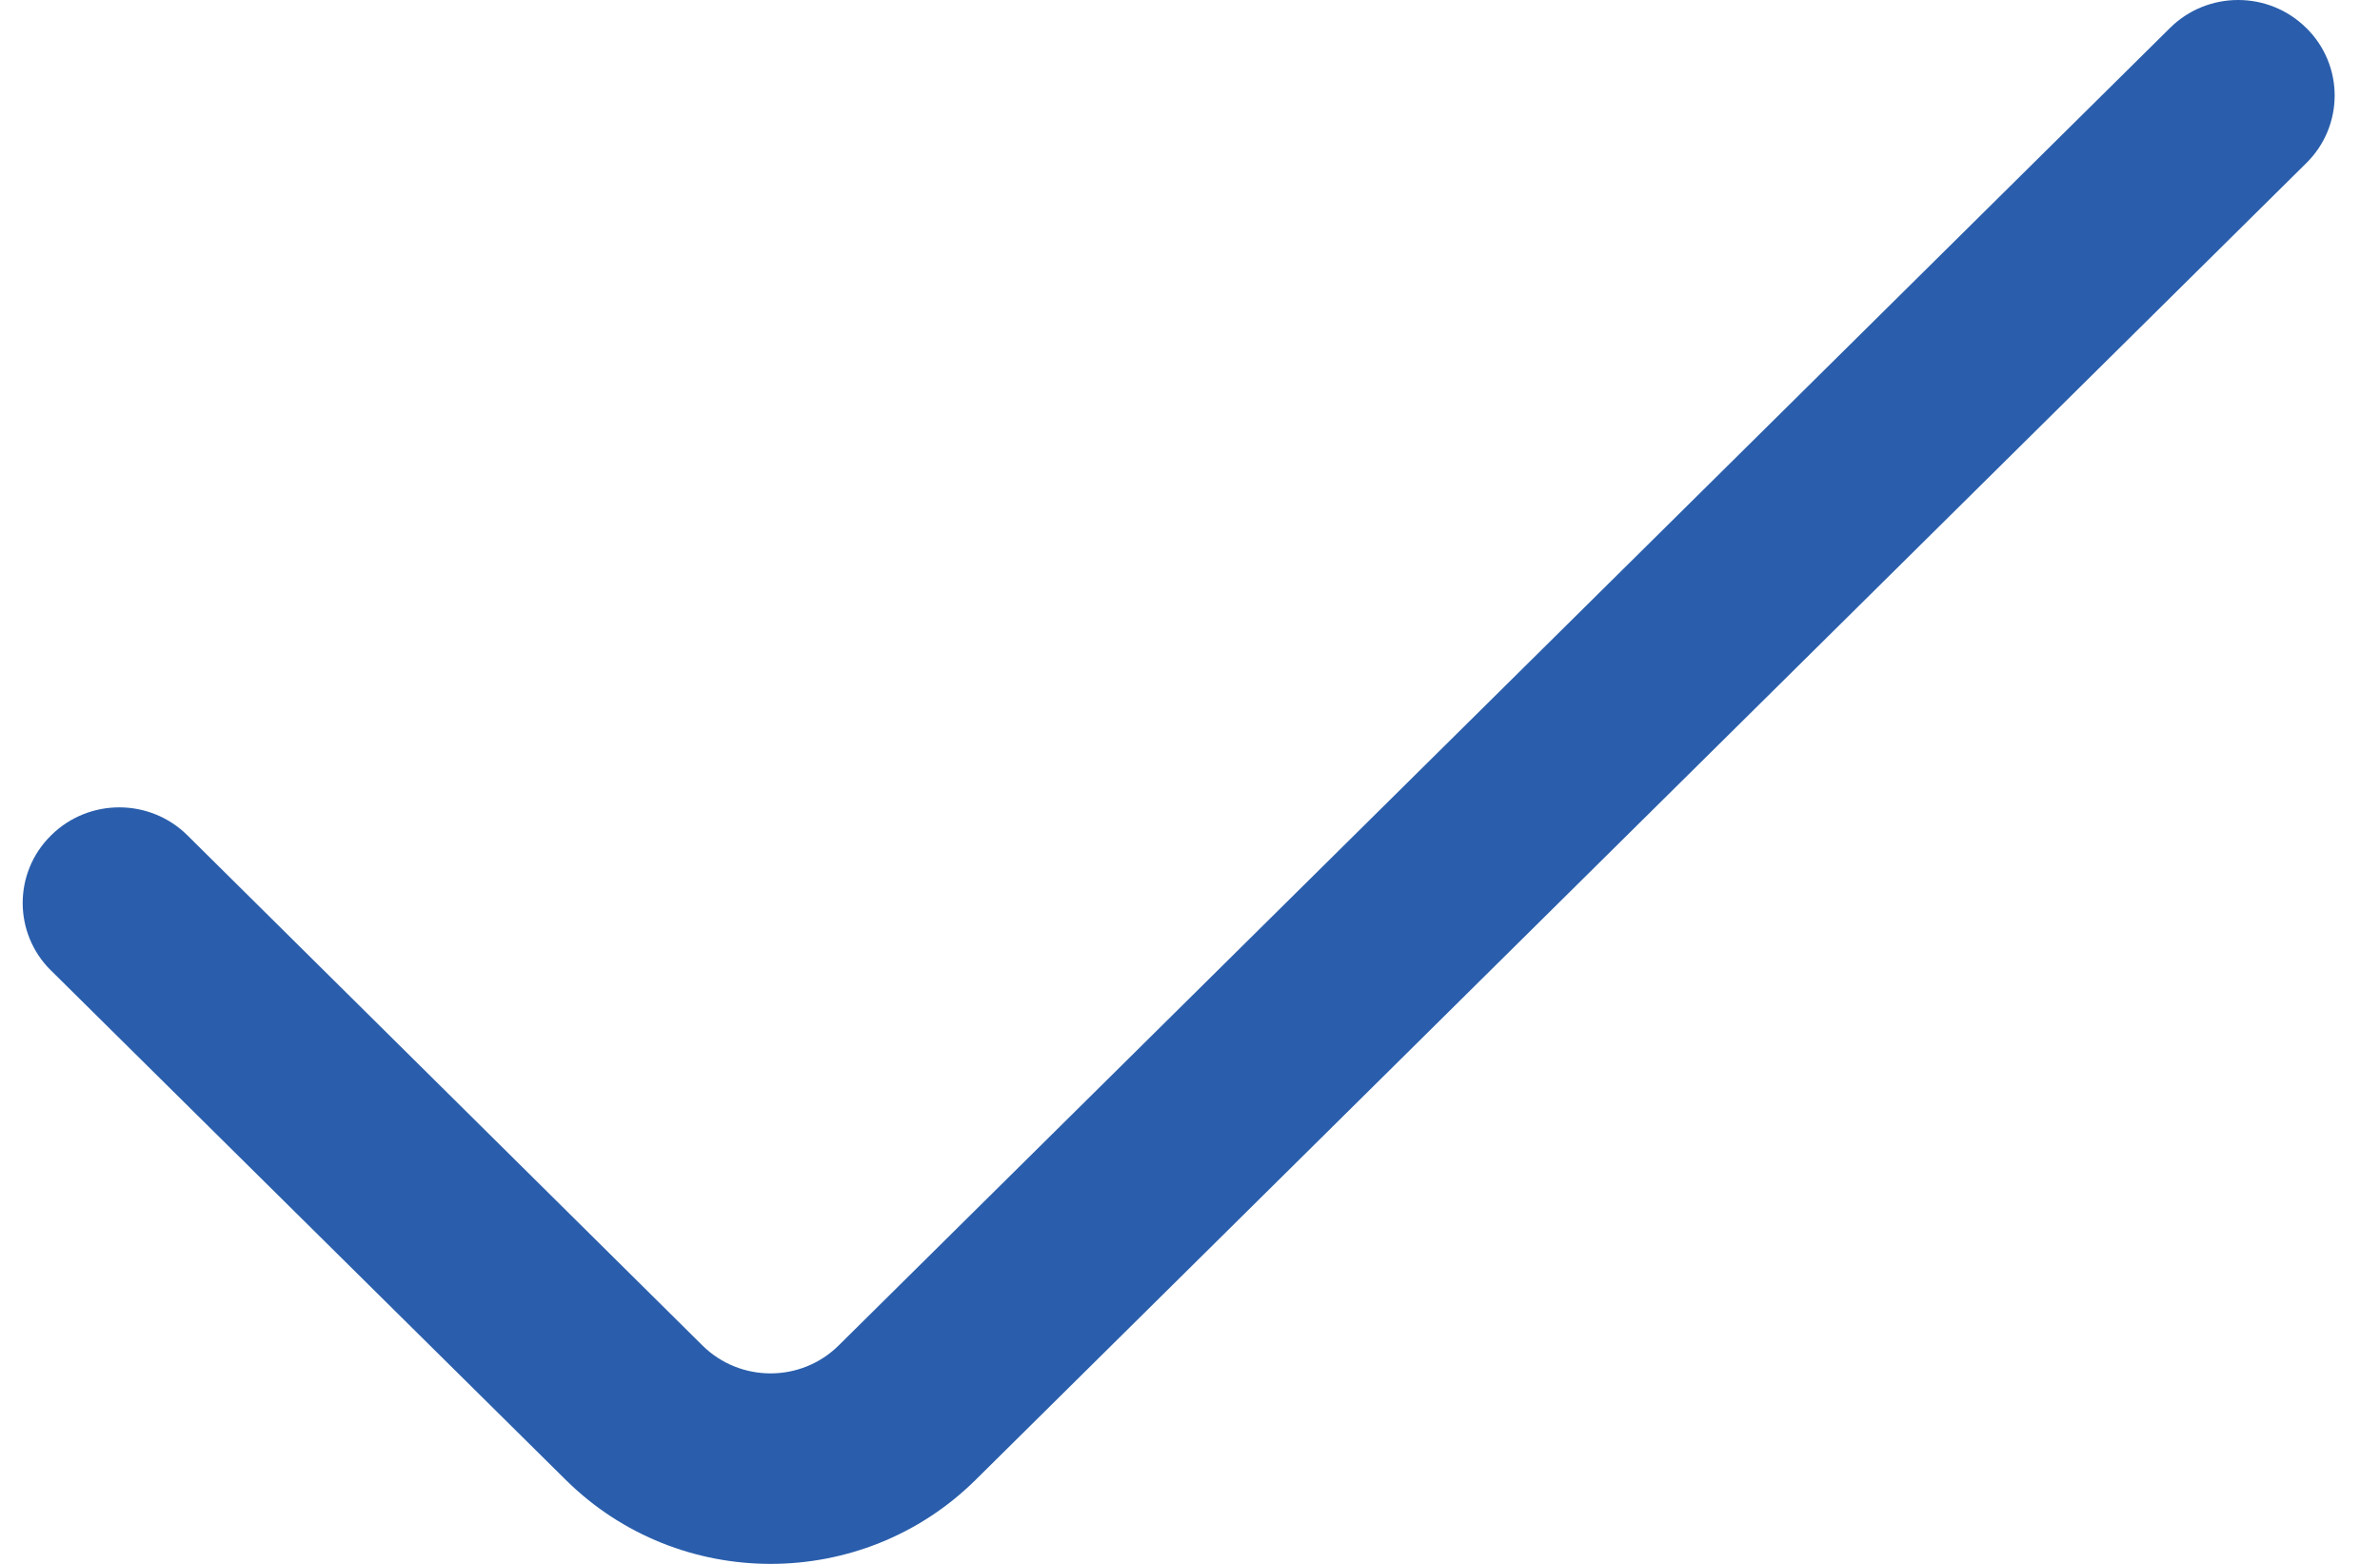 <svg width="35" height="23" viewBox="0 0 35 23" fill="none" xmlns="http://www.w3.org/2000/svg">
<path d="M31.91 0.413L12.335 19.786C11.783 20.335 10.886 20.336 10.332 19.79C10.33 19.789 10.329 19.788 10.328 19.786L2.758 12.287C2.206 11.738 1.309 11.736 0.754 12.283C0.753 12.284 0.752 12.285 0.75 12.287C0.196 12.833 0.195 13.721 0.746 14.27C0.748 14.271 0.749 14.272 0.75 14.273L8.323 21.768C9.986 23.411 12.68 23.411 14.344 21.768L33.917 2.398C34.471 1.851 34.472 0.963 33.92 0.415C33.919 0.415 33.918 0.413 33.917 0.413C33.366 -0.136 32.468 -0.138 31.914 0.409C31.913 0.41 31.911 0.411 31.91 0.413Z" fill="#2A5EAC"/>
</svg>
